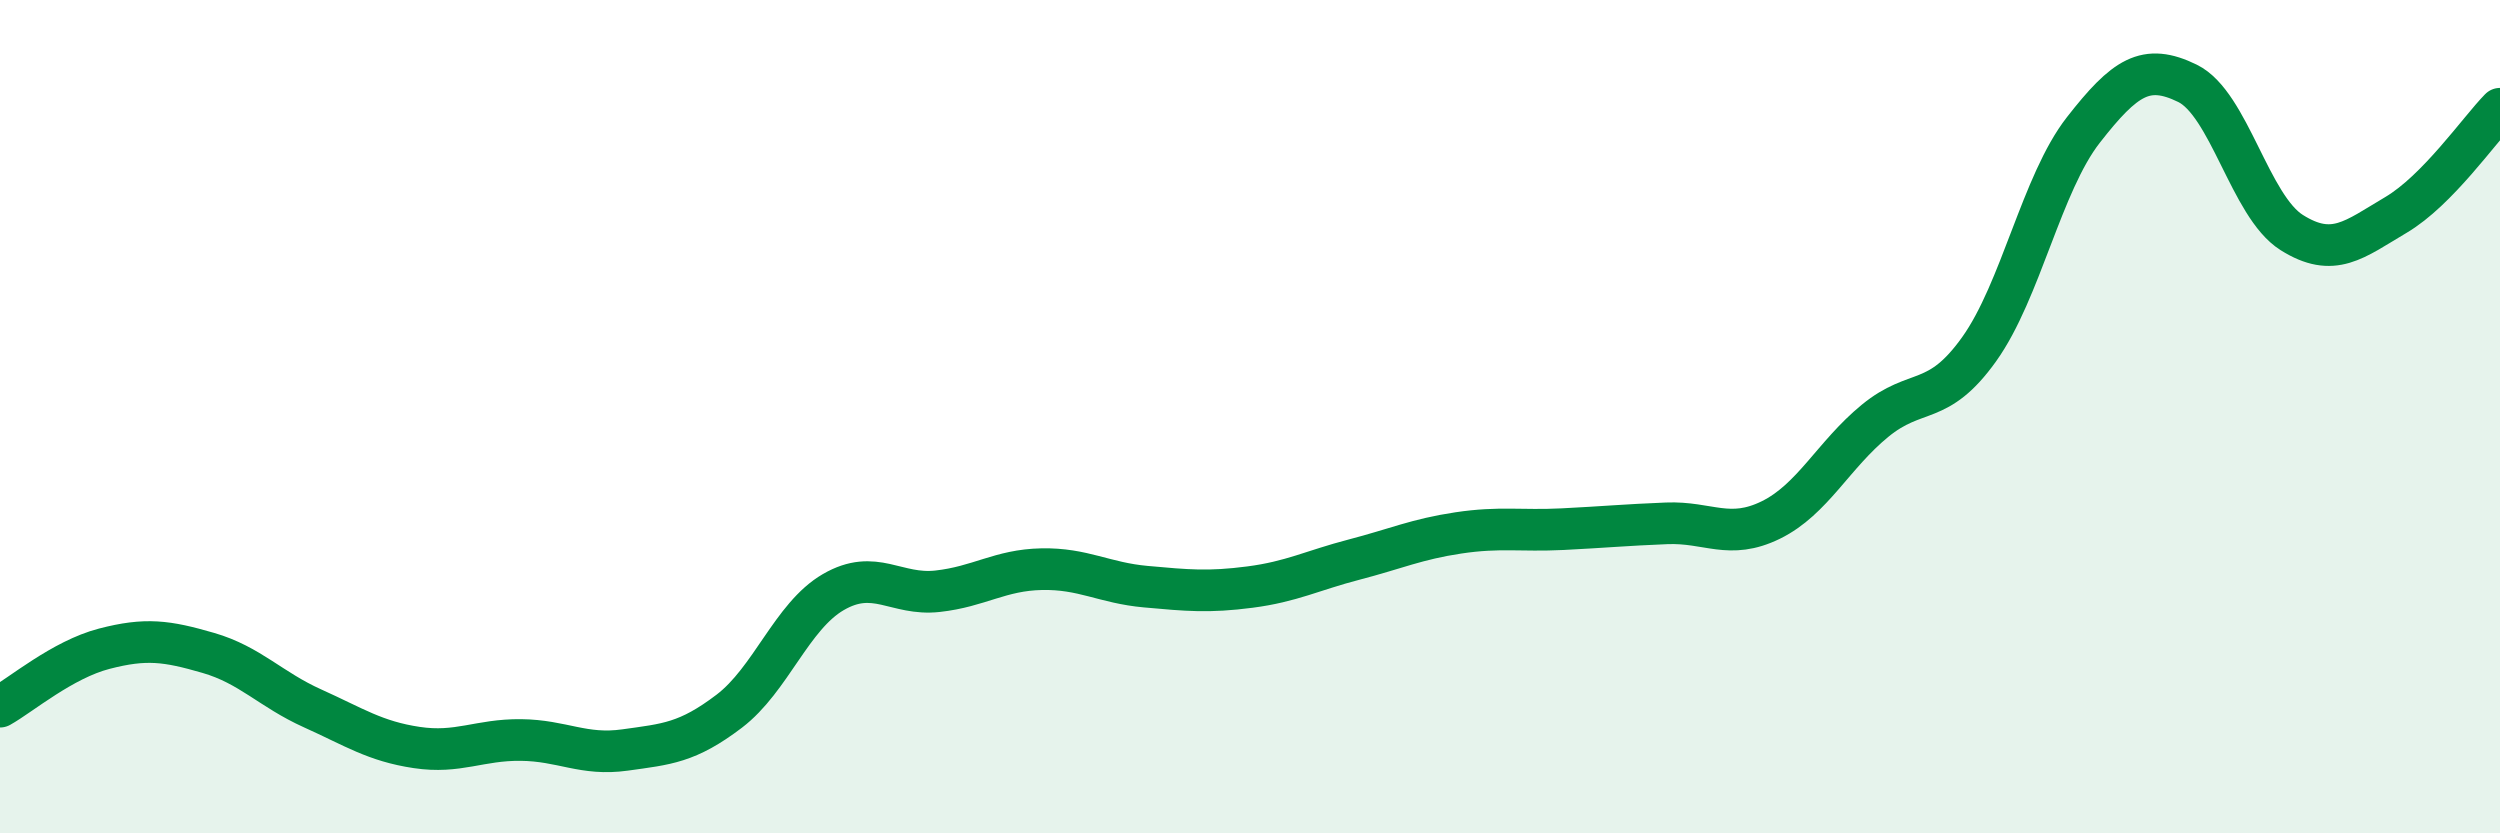 
    <svg width="60" height="20" viewBox="0 0 60 20" xmlns="http://www.w3.org/2000/svg">
      <path
        d="M 0,16.96 C 0.5,16.68 1.5,15.83 2.5,15.57 C 3.5,15.31 4,15.38 5,15.67 C 6,15.96 6.5,16.55 7.5,17 C 8.5,17.45 9,17.79 10,17.94 C 11,18.09 11.5,17.75 12.5,17.76 C 13.5,17.77 14,18.14 15,18 C 16,17.86 16.5,17.83 17.5,17.07 C 18.5,16.31 19,14.79 20,14.21 C 21,13.63 21.5,14.3 22.5,14.19 C 23.5,14.08 24,13.68 25,13.66 C 26,13.64 26.5,13.99 27.5,14.08 C 28.5,14.17 29,14.22 30,14.09 C 31,13.96 31.5,13.69 32.5,13.43 C 33.5,13.17 34,12.94 35,12.79 C 36,12.64 36.5,12.75 37.5,12.7 C 38.5,12.65 39,12.6 40,12.56 C 41,12.52 41.5,12.97 42.5,12.48 C 43.5,11.99 44,10.92 45,10.1 C 46,9.28 46.5,9.78 47.5,8.38 C 48.5,6.98 49,4.4 50,3.12 C 51,1.84 51.5,1.51 52.5,2 C 53.5,2.49 54,4.95 55,5.58 C 56,6.21 56.5,5.75 57.5,5.16 C 58.5,4.57 59.5,3.12 60,2.61L60 20L0 20Z"
        fill="#008740"
        opacity="0.1"
        stroke-linecap="round"
        stroke-linejoin="round"
      />
      <path
        d="M 0,16.96 C 0.5,16.68 1.5,15.83 2.5,15.57 C 3.5,15.31 4,15.38 5,15.67 C 6,15.96 6.5,16.55 7.5,17 C 8.5,17.45 9,17.79 10,17.94 C 11,18.09 11.5,17.75 12.5,17.76 C 13.5,17.77 14,18.14 15,18 C 16,17.86 16.5,17.83 17.5,17.07 C 18.5,16.31 19,14.79 20,14.21 C 21,13.63 21.5,14.3 22.5,14.19 C 23.5,14.08 24,13.68 25,13.66 C 26,13.64 26.5,13.99 27.5,14.08 C 28.5,14.17 29,14.22 30,14.09 C 31,13.96 31.5,13.69 32.5,13.43 C 33.5,13.17 34,12.94 35,12.79 C 36,12.64 36.5,12.75 37.5,12.7 C 38.5,12.65 39,12.6 40,12.56 C 41,12.52 41.5,12.97 42.5,12.48 C 43.5,11.99 44,10.92 45,10.1 C 46,9.28 46.5,9.78 47.5,8.38 C 48.5,6.98 49,4.4 50,3.12 C 51,1.84 51.5,1.51 52.5,2 C 53.5,2.49 54,4.95 55,5.58 C 56,6.21 56.5,5.75 57.5,5.16 C 58.5,4.57 59.5,3.12 60,2.61"
        stroke="#008740"
        stroke-width="1"
        fill="none"
        stroke-linecap="round"
        stroke-linejoin="round"
      />
    </svg>
  